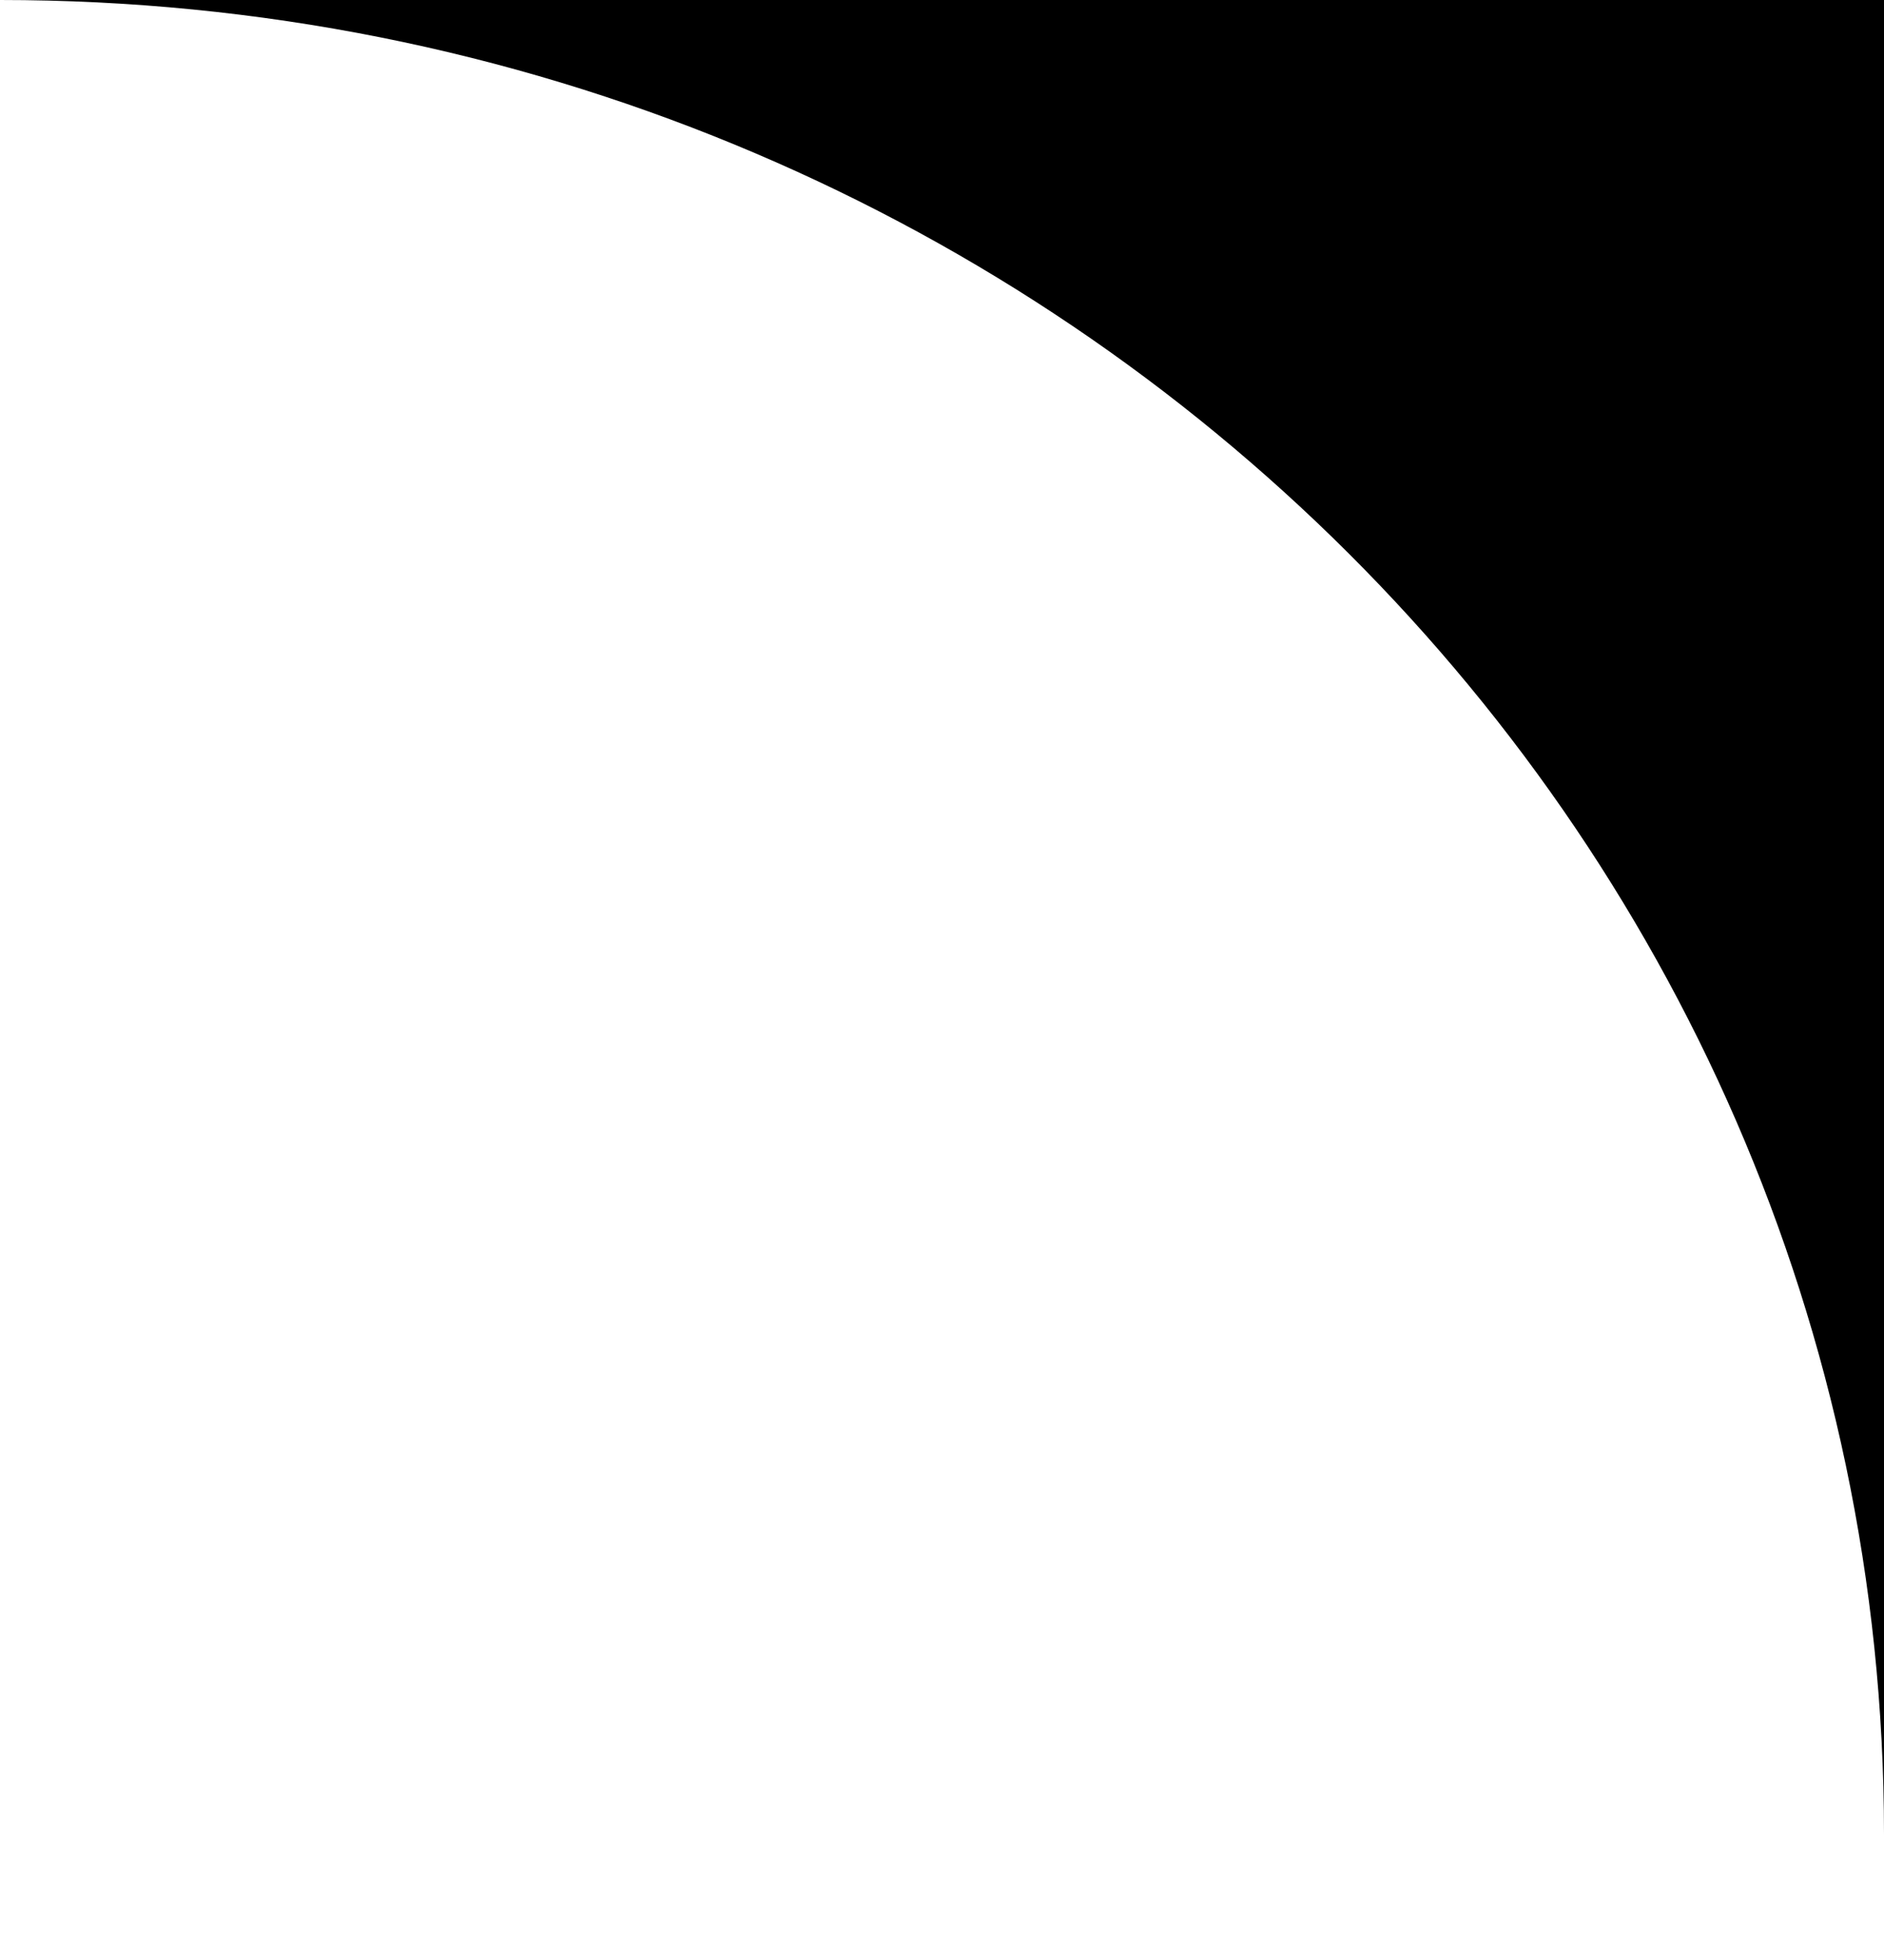 <?xml version="1.0" encoding="utf-8"?>
<!-- Generator: Adobe Illustrator 27.4.0, SVG Export Plug-In . SVG Version: 6.00 Build 0)  -->
<svg version="1.1" id="레이어_1" xmlns="http://www.w3.org/2000/svg" x="0px"
	 y="0px" viewBox="0 0 30 31.2" style="enable-background:new 0 0 30 31.2;" xml:space="preserve">
<path d="M-1580.3,431.2h-30v29.2C-1610.3,444.3-1596.9,431.2-1580.3,431.2z"/>
<path d="M0,0c16.6,0,30,13.1,30,29.2V0H0z"/>
</svg>